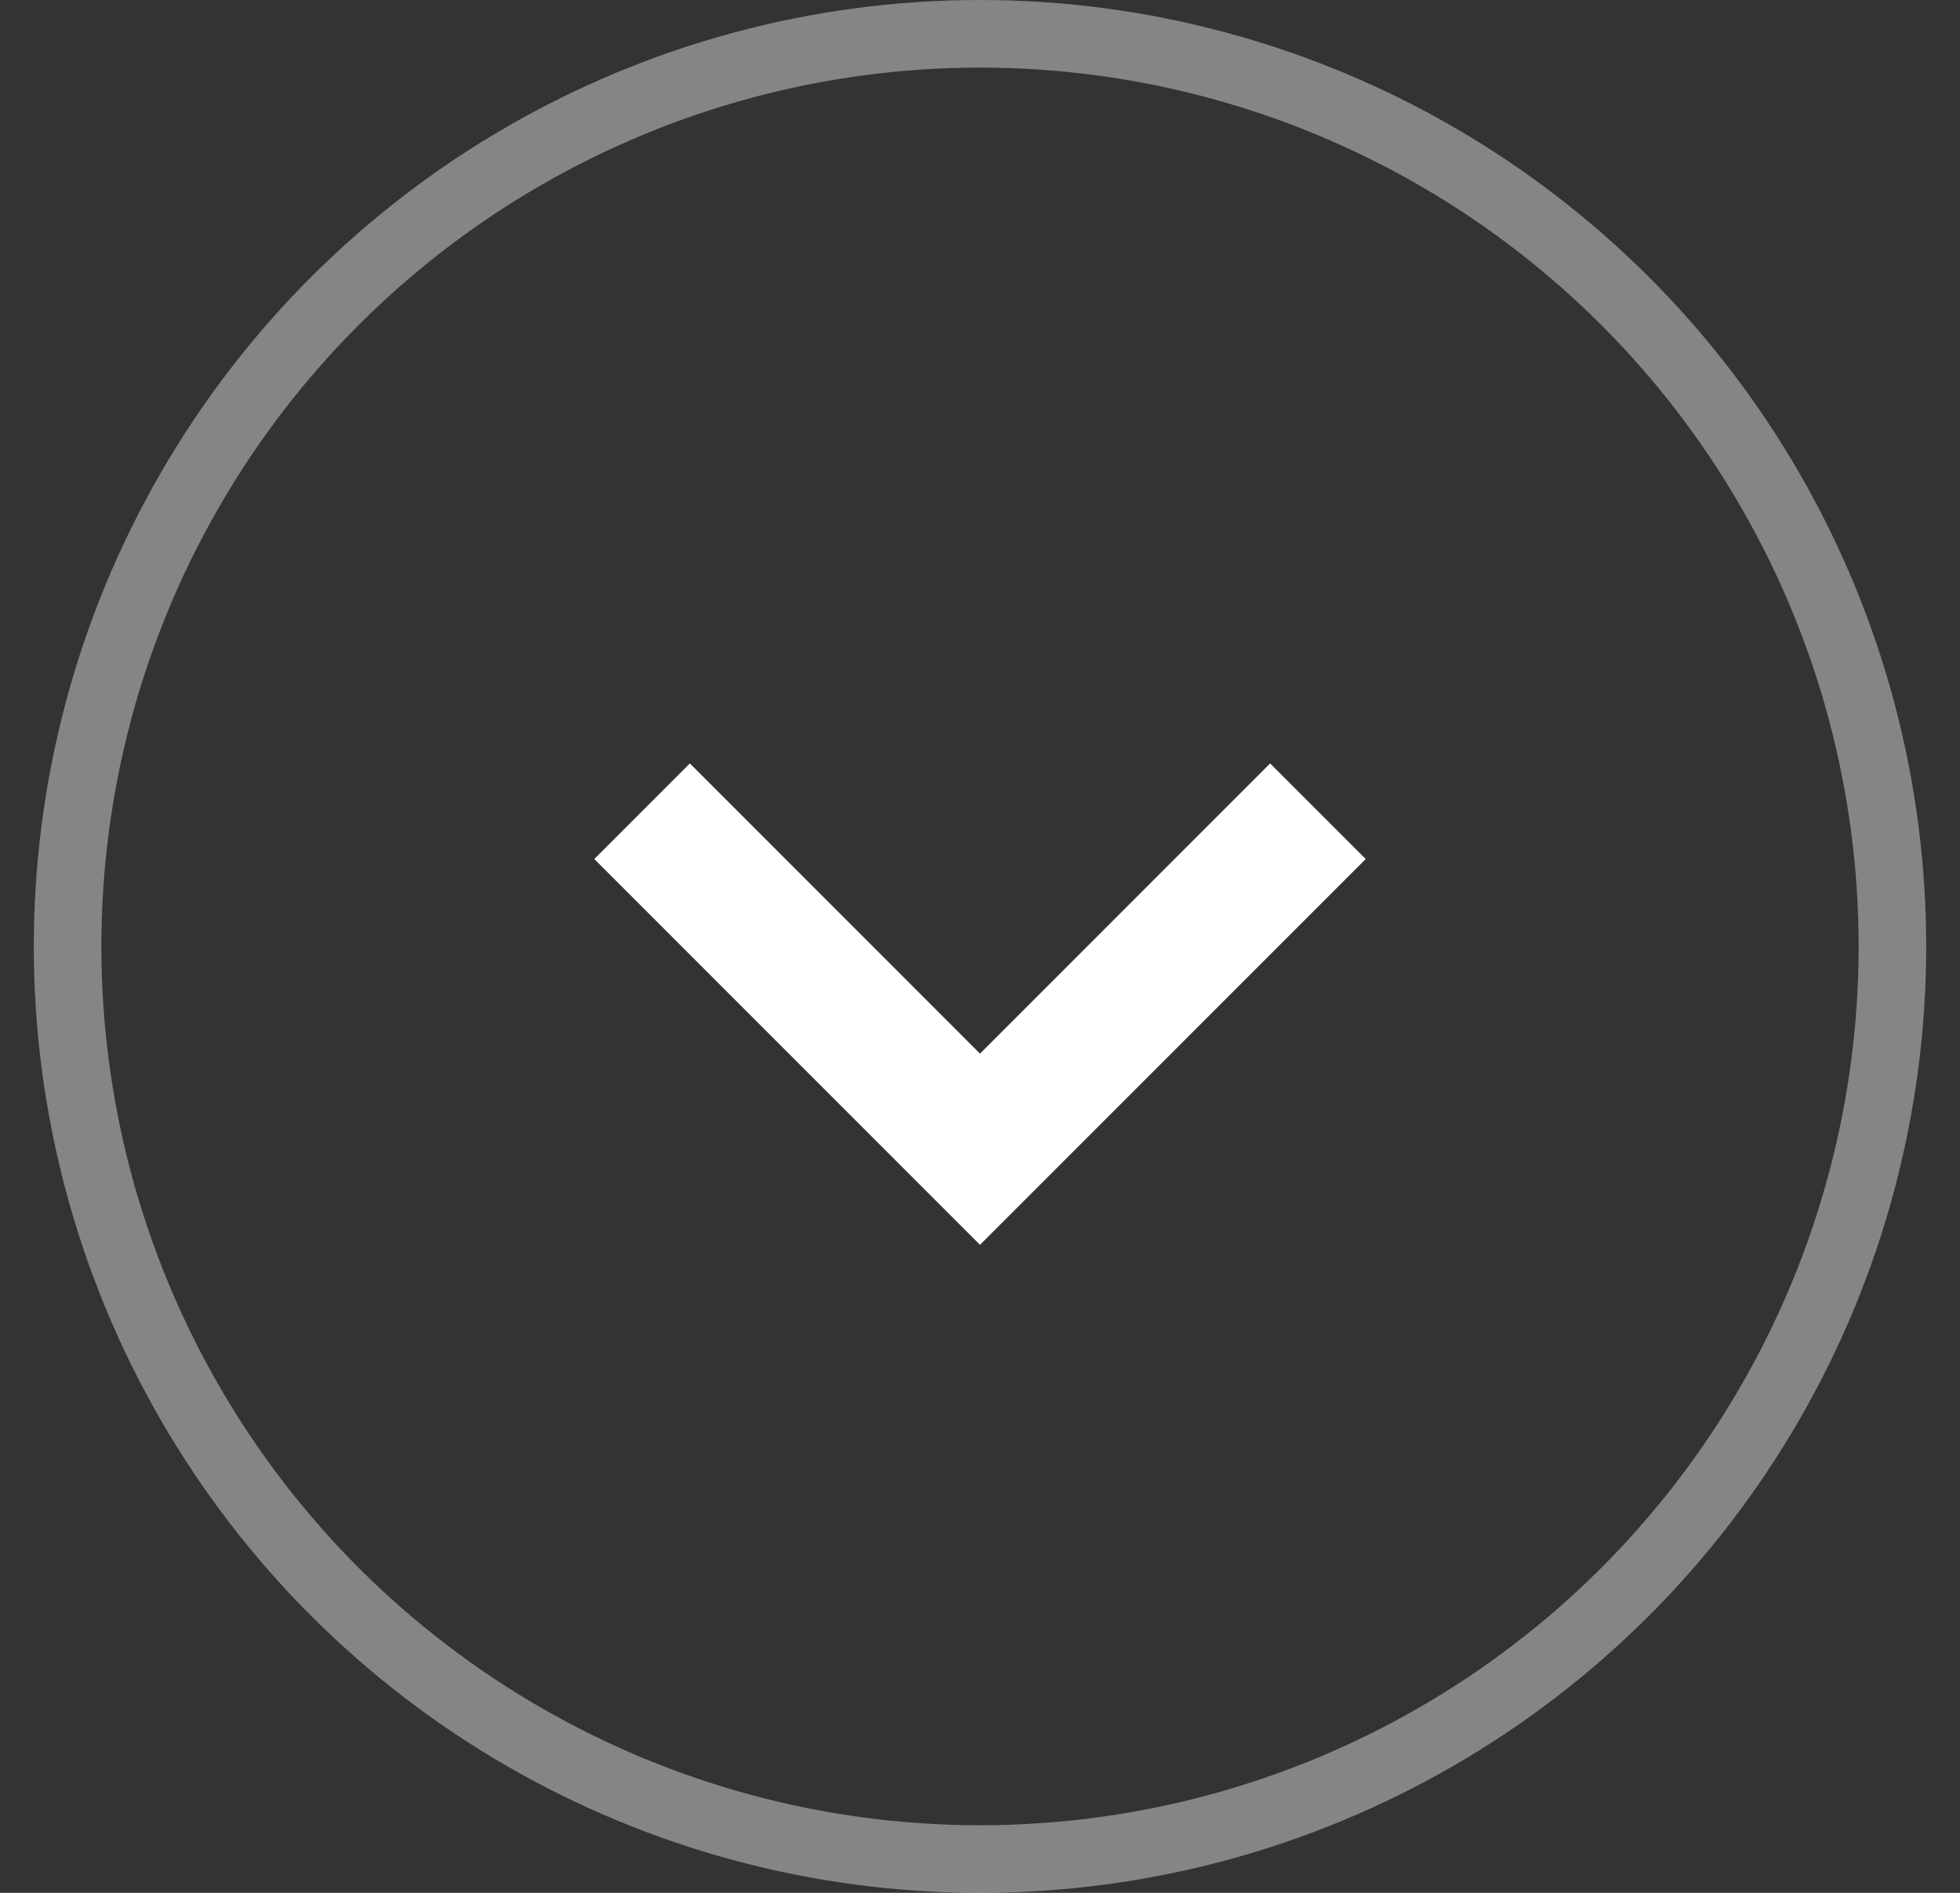 <svg width="29" height="28" viewBox="0 0 29 28" fill="none" xmlns="http://www.w3.org/2000/svg">
<rect x="0" y="0" width="29" height="28" fill="#333333" stroke="none"/>
<path d="M19.5 12L14.5 17L9.5 12" stroke="white" stroke-width="2" stroke-miterlimit="10"/>
<circle cx="14.5" cy="14" r="13.5" transform="rotate(90 14.5 14)" stroke="white" stroke-opacity="0.4"/>
</svg>

